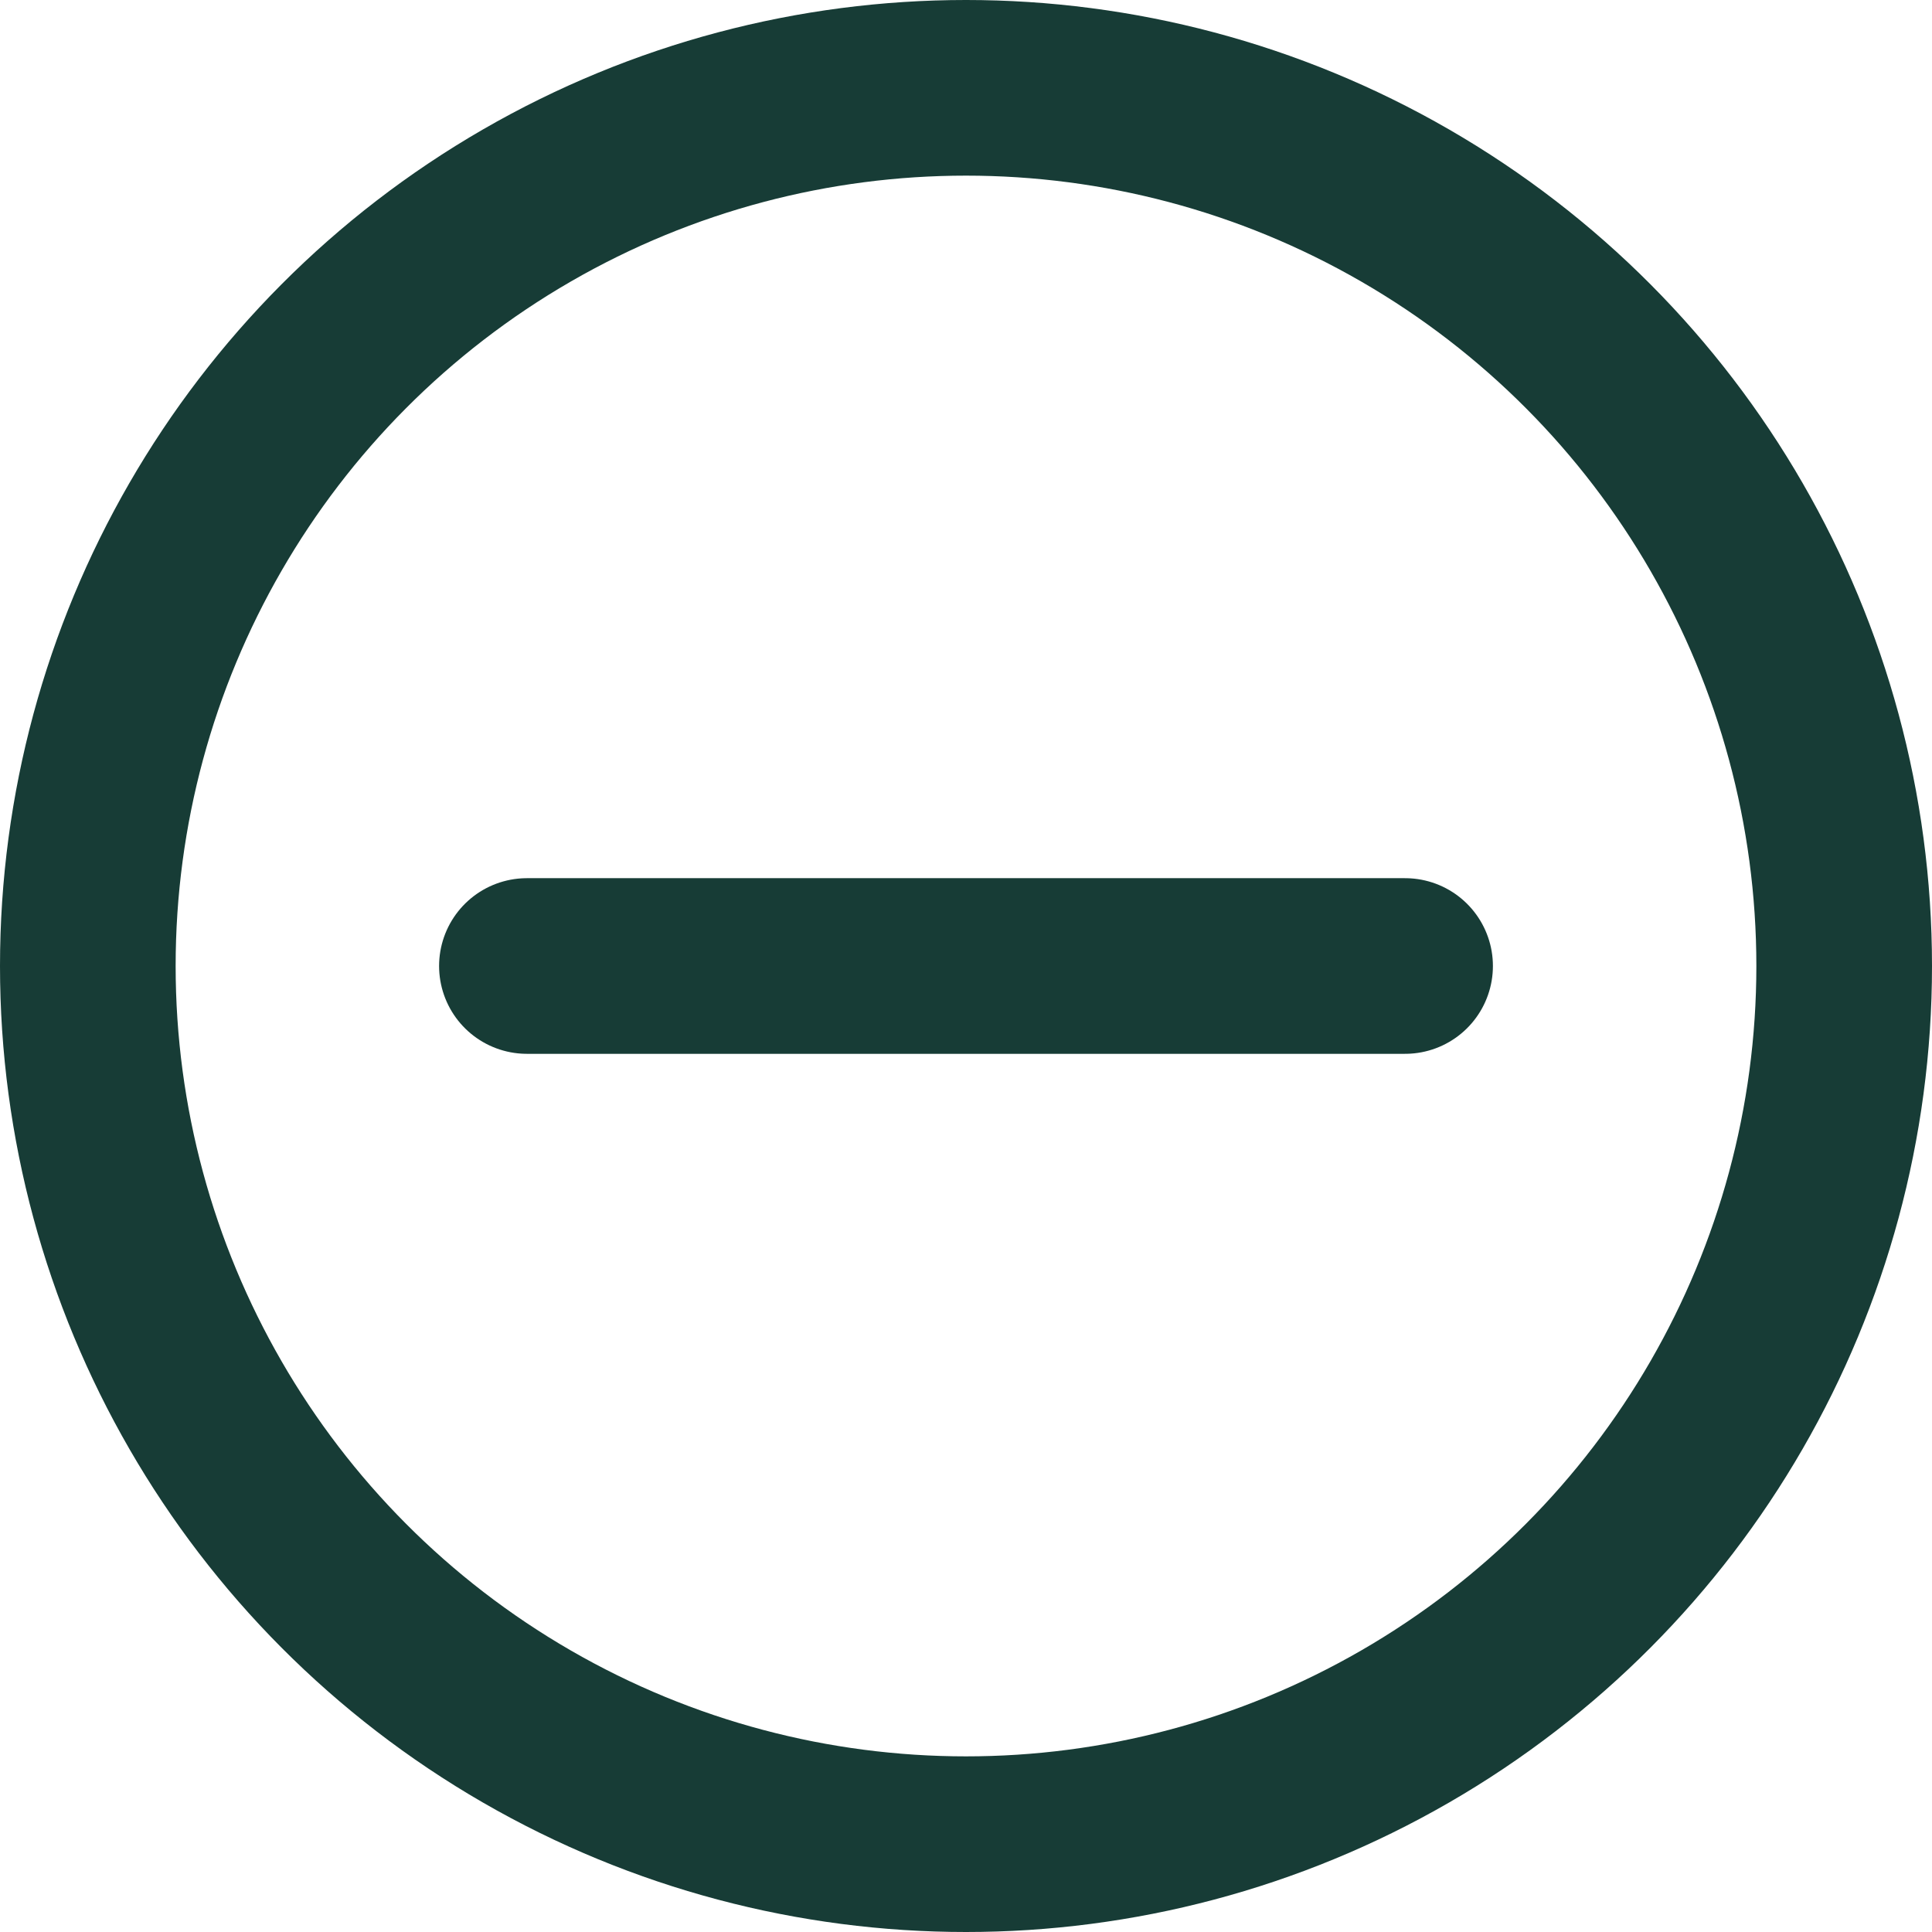 <svg width="22" height="22" viewBox="0 0 22 22" fill="none" xmlns="http://www.w3.org/2000/svg">
<circle cx="11" cy="11" r="10" stroke="#173C36" stroke-width="2"/>
<path d="M6 11H16" stroke="#173C36" stroke-width="2" stroke-linecap="round"/>
</svg>
